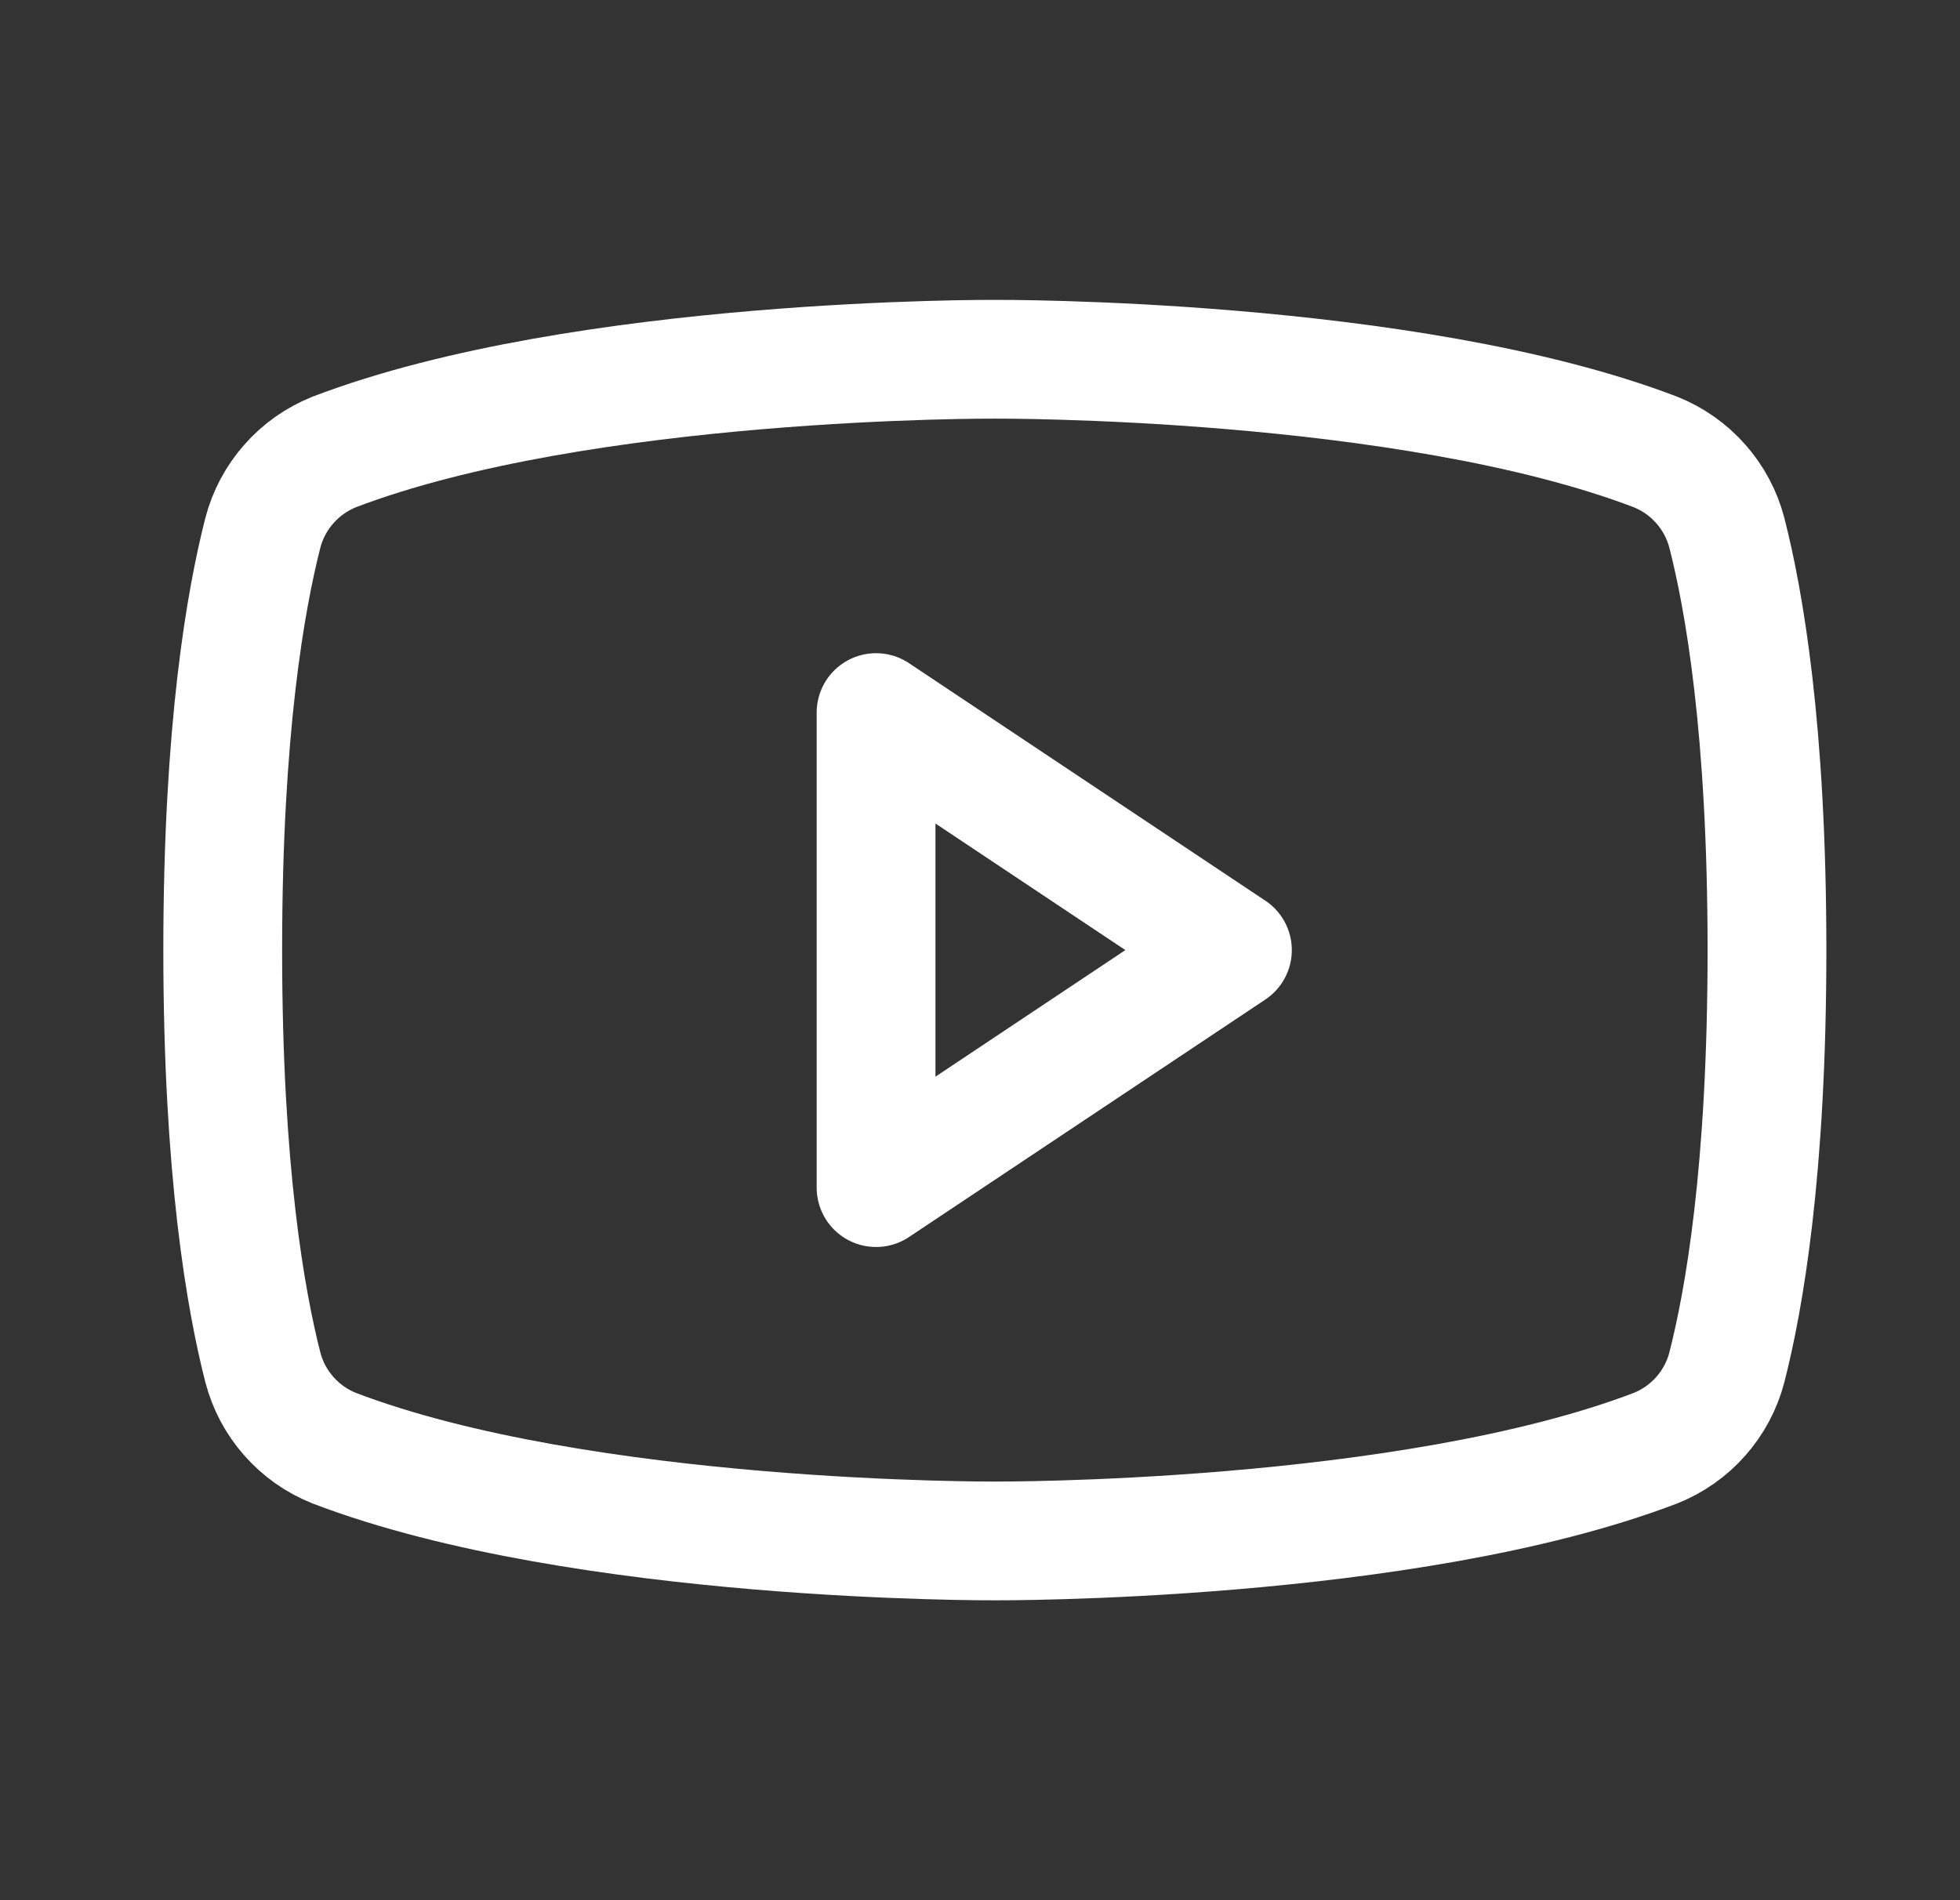 <svg width="33" height="32" viewBox="0 0 33 32" fill="none" xmlns="http://www.w3.org/2000/svg">
<rect x="0" y="0" width="33" height="32" fill="#333333" stroke="none"/>
<path d="M20.75 16L14.75 12V20L20.75 16Z" stroke="#fff" stroke-width="2" stroke-linecap="round" stroke-linejoin="round"/>
<path d="M3.75 16C3.75 19.725 4.138 21.9 4.425 23.025C4.504 23.33 4.654 23.613 4.863 23.849C5.071 24.086 5.332 24.27 5.625 24.387C9.812 25.987 16.75 25.95 16.75 25.95C16.75 25.95 23.688 25.987 27.875 24.387C28.168 24.27 28.429 24.086 28.637 23.849C28.846 23.613 28.996 23.33 29.075 23.025C29.363 21.9 29.75 19.725 29.75 16C29.75 12.275 29.363 10.1 29.075 8.975C28.996 8.67 28.846 8.387 28.637 8.151C28.429 7.914 28.168 7.73 27.875 7.612C23.688 6.012 16.75 6.05 16.75 6.05C16.75 6.05 9.812 6.012 5.625 7.612C5.332 7.73 5.071 7.914 4.863 8.151C4.654 8.387 4.504 8.67 4.425 8.975C4.138 10.1 3.75 12.275 3.75 16Z" stroke="#fff" stroke-width="2" stroke-linecap="round" stroke-linejoin="round"/>
</svg>
